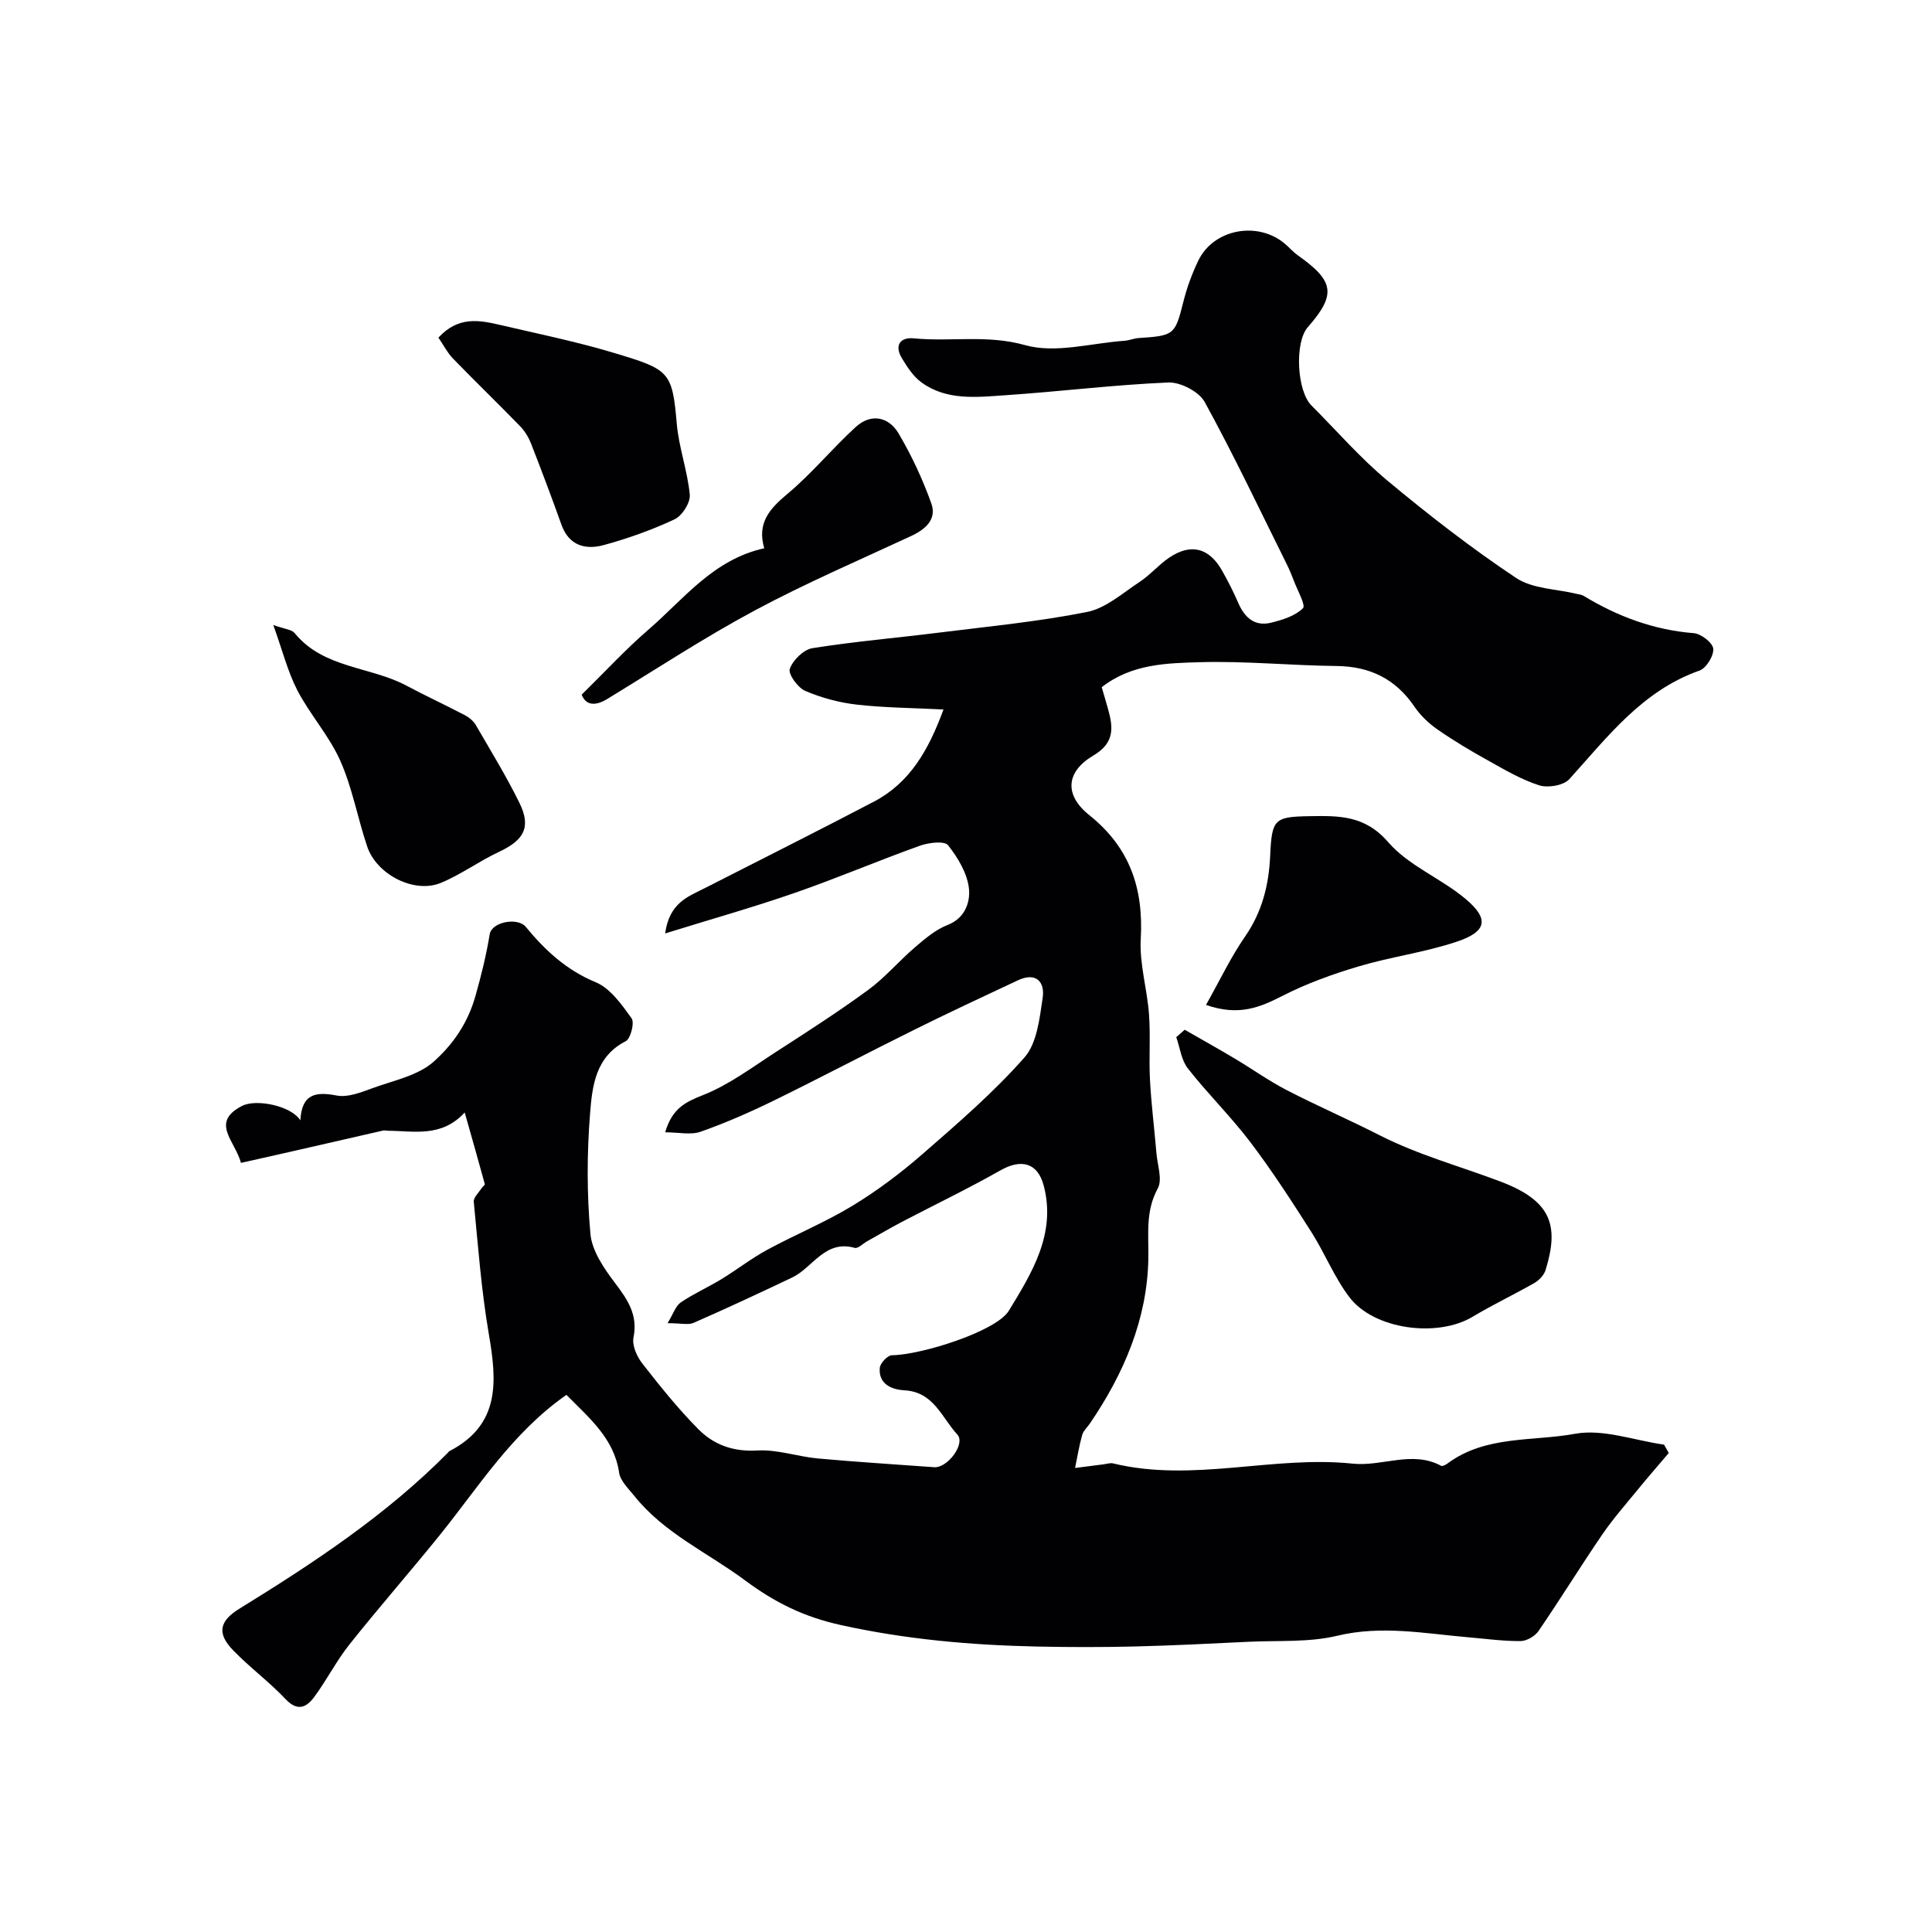 <svg enable-background="new 0 0 400 400" viewBox="0 0 400 400" xmlns="http://www.w3.org/2000/svg"><g fill="#010103"><path d="m117.27 288.79c-11.3 7.9-18.16 19.06-26.28 29.11-6.14 7.59-12.58 14.95-18.66 22.59-2.7 3.4-4.69 7.36-7.28 10.86-1.58 2.13-3.44 3.07-5.92.44-3.39-3.59-7.43-6.57-10.87-10.12-3.41-3.52-2.82-6.06 1.28-8.59 15.36-9.47 30.4-19.38 43.18-32.3.12-.12.21-.28.35-.35 10.56-5.47 9.81-14.49 8.13-24.26-1.55-9.03-2.22-18.22-3.11-27.35-.09-.89 1.04-1.9 1.63-2.84.19-.31.71-.63.65-.84-1.29-4.74-2.64-9.46-4.16-14.81-4.82 5.24-10.5 3.81-15.91 3.78-.33 0-.68-.11-.99-.04-5.86 1.33-11.71 2.69-17.57 4.02-3.92.9-7.85 1.77-11.85 2.67-1.23-4.59-6.42-8.36.22-11.79 2.92-1.51 10.17-.04 12.07 2.98.32-5.53 3.19-5.96 7.55-5.13 2.32.44 5.09-.69 7.49-1.56 4.34-1.58 9.38-2.58 12.62-5.5 3.86-3.46 6.98-7.82 8.6-13.56 1.2-4.25 2.23-8.41 2.95-12.78.42-2.56 5.79-3.56 7.47-1.52 4.02 4.88 8.4 8.94 14.47 11.46 3.03 1.26 5.38 4.61 7.43 7.46.65.9-.19 4.23-1.21 4.75-6.29 3.22-6.93 9.32-7.38 14.93-.66 8.28-.68 16.7.07 24.96.32 3.53 2.81 7.15 5.08 10.15 2.62 3.47 4.79 6.6 3.84 11.31-.32 1.62.69 3.92 1.8 5.35 3.68 4.71 7.44 9.41 11.65 13.65 3.19 3.22 7.22 4.68 12.17 4.39 4.13-.25 8.34 1.26 12.55 1.65 8.01.73 16.05 1.22 24.08 1.81 2.76.2 6.56-4.86 4.79-6.77-3.2-3.45-4.86-8.83-10.95-9.15-2.47-.13-5.4-1.19-5.1-4.64.08-.98 1.61-2.61 2.5-2.62 6.09-.07 21.62-4.94 24.22-9.22 4.77-7.82 9.84-15.96 7.22-25.9-1.26-4.79-4.7-5.58-8.96-3.16-6.68 3.79-13.62 7.12-20.43 10.68-2.43 1.28-4.8 2.68-7.2 4.02-.85.48-1.87 1.54-2.53 1.35-6.2-1.74-8.68 4.11-12.99 6.15-6.75 3.21-13.52 6.37-20.37 9.37-1.11.49-2.61.07-5.4.07 1.2-1.95 1.66-3.56 2.73-4.29 2.66-1.81 5.64-3.13 8.4-4.81 3.2-1.95 6.18-4.28 9.46-6.07 5.83-3.16 12.02-5.7 17.68-9.13 5.14-3.12 10.03-6.8 14.57-10.76 7.29-6.35 14.67-12.72 21.04-19.94 2.61-2.95 3.14-8.07 3.78-12.33.5-3.33-1.35-5.42-5.12-3.66-7.17 3.36-14.35 6.71-21.44 10.23-9.73 4.82-19.34 9.89-29.09 14.67-4.93 2.41-9.99 4.63-15.16 6.45-2.05.72-4.56.12-7.34.12 1.44-4.95 4.19-6.27 7.87-7.72 5.36-2.12 10.16-5.75 15.07-8.92 6.44-4.16 12.91-8.31 19.09-12.84 3.5-2.56 6.36-5.98 9.68-8.82 2.07-1.77 4.27-3.66 6.75-4.62 3.68-1.42 4.69-4.8 4.44-7.43-.3-3.18-2.27-6.47-4.33-9.08-.75-.95-4.01-.55-5.82.09-8.71 3.12-17.23 6.76-25.97 9.79-8.48 2.94-17.13 5.38-26.79 8.38.88-6.34 4.7-7.6 8.05-9.3 11.74-5.99 23.52-11.89 35.19-18 7.38-3.87 11.27-10.57 14.39-19.07-6.29-.32-12.13-.35-17.9-1-3.65-.41-7.34-1.4-10.71-2.84-1.55-.66-3.58-3.47-3.21-4.56.61-1.8 2.84-3.99 4.67-4.29 8.7-1.39 17.51-2.13 26.27-3.23 10.23-1.28 20.53-2.26 30.61-4.27 3.89-.78 7.37-3.91 10.87-6.22 2.18-1.43 3.92-3.52 6.08-4.99 4.5-3.08 8.33-2.1 11.02 2.69 1.2 2.14 2.33 4.33 3.3 6.58 1.33 3.1 3.42 5.02 6.88 4.15 2.34-.58 4.93-1.39 6.54-2.98.62-.61-1.12-3.67-1.84-5.59-.45-1.2-.95-2.39-1.52-3.54-5.58-11.23-10.95-22.58-16.98-33.57-1.18-2.15-5.02-4.14-7.53-4.04-11.31.48-22.57 1.89-33.87 2.65-5.88.4-12.03 1.12-17.23-2.66-1.69-1.22-2.96-3.18-4.06-5.01-1.61-2.67-.36-4.4 2.49-4.12 7.63.75 15.16-.81 23.03 1.41 6.28 1.77 13.69-.43 20.6-.91.97-.07 1.91-.5 2.87-.56 7.47-.49 7.56-.65 9.35-7.77.71-2.81 1.75-5.59 3-8.21 3.16-6.64 12.43-8.34 18.06-3.45.88.76 1.65 1.66 2.59 2.32 7.57 5.34 7.96 8.11 2.03 14.88-2.74 3.13-2.26 13.16.77 16.19 5.23 5.23 10.11 10.89 15.78 15.6 8.54 7.11 17.36 13.96 26.6 20.11 3.41 2.27 8.34 2.27 12.57 3.3.48.12 1.01.16 1.41.41 7.03 4.26 14.5 7.06 22.8 7.72 1.51.12 3.92 1.98 4.03 3.22.14 1.45-1.44 4.03-2.84 4.52-11.85 4.18-19.02 13.71-26.96 22.49-1.19 1.31-4.43 1.85-6.25 1.27-3.75-1.2-7.24-3.28-10.72-5.22-3.53-1.96-7.01-4.04-10.32-6.34-1.81-1.26-3.52-2.88-4.75-4.69-3.91-5.75-9.18-8.37-16.13-8.45-9.44-.1-18.88-1.06-28.3-.79-6.9.2-14.15.34-20.34 5.18.44 1.5.89 3.01 1.31 4.52 1.09 3.86 1.37 7.02-3.04 9.62-5.69 3.37-6.08 8.15-.84 12.35 8.43 6.75 11.24 15.19 10.65 25.66-.29 5.14 1.33 10.35 1.71 15.56.33 4.51-.04 9.06.2 13.57.27 5.08.91 10.14 1.34 15.22.21 2.45 1.27 5.43.28 7.26-2.62 4.81-1.86 9.53-1.96 14.62-.23 12.46-5.07 23.73-12.07 34.02-.55.81-1.38 1.54-1.63 2.43-.63 2.23-.99 4.54-1.47 6.82 1.97-.25 3.95-.51 5.92-.76.65-.08 1.35-.33 1.95-.19 16.55 4.02 33.11-1.68 49.59.05 6.15.65 12.32-2.79 18.33.45.29.15.98-.22 1.36-.51 7.87-5.82 17.56-4.51 26.37-6.12 5.81-1.06 12.27 1.38 18.43 2.25.32.58.65 1.15.97 1.73-2.14 2.52-4.31 5-6.4 7.56-2.51 3.07-5.15 6.07-7.38 9.33-4.5 6.59-8.68 13.39-13.19 19.97-.74 1.08-2.46 2.07-3.73 2.08-3.61.02-7.22-.48-10.83-.79-9.03-.78-17.92-2.52-27.13-.31-5.85 1.4-12.15.95-18.26 1.24-7.93.38-15.87.79-23.8.98-6.69.16-13.39.15-20.08.01-13.63-.29-27.06-1.47-40.52-4.43-7.76-1.7-13.77-4.7-19.94-9.28-7.7-5.73-16.71-9.72-22.89-17.45-1.21-1.52-2.92-3.12-3.17-4.85-1.05-7.09-6.14-11.26-10.91-16.1z"/><path d="m245.28 213.2c3.45 1.98 6.93 3.92 10.34 5.95 3.61 2.15 7.05 4.62 10.78 6.55 6.33 3.27 12.88 6.11 19.23 9.34 8.01 4.08 16.65 6.42 24.98 9.57 10.45 3.95 12.29 8.95 9.39 18.32-.32 1.05-1.33 2.13-2.31 2.69-4.22 2.42-8.64 4.5-12.8 7-7.24 4.36-20.36 2.69-25.49-4.02-3.14-4.12-5.1-9.12-7.9-13.53-4.01-6.29-8.06-12.57-12.56-18.51-4.04-5.34-8.87-10.08-13.01-15.35-1.35-1.73-1.63-4.3-2.4-6.48.58-.51 1.16-1.02 1.75-1.53z"/><path d="m90.77 69.9c4.11-4.47 8.46-3.63 12.76-2.63 7.91 1.85 15.9 3.48 23.67 5.82 11.32 3.41 11.99 3.77 12.91 14.56.42 4.97 2.24 9.81 2.7 14.78.15 1.64-1.58 4.35-3.15 5.09-4.69 2.2-9.65 3.96-14.65 5.33-3.78 1.03-7.21.15-8.77-4.22-2.01-5.62-4.11-11.21-6.28-16.76-.51-1.31-1.3-2.62-2.28-3.63-4.57-4.71-9.3-9.27-13.87-13.98-1.21-1.26-2.03-2.89-3.04-4.36z"/><path d="m56.58 129.4c2.4.87 3.82.93 4.42 1.67 5.99 7.36 15.62 6.87 23.14 10.88 4.02 2.14 8.15 4.05 12.18 6.16.85.45 1.71 1.18 2.19 2 3.09 5.33 6.32 10.6 9.03 16.11 2.47 5.03.98 7.71-4.25 10.16-4.1 1.92-7.84 4.68-12.01 6.41-5.51 2.28-13.31-1.7-15.27-7.56-1.97-5.87-3.06-12.09-5.55-17.71-2.29-5.16-6.26-9.54-8.89-14.58-2.01-3.91-3.1-8.3-4.99-13.54z"/><path d="m249.69 208.06c2.88-5.11 5.14-9.91 8.12-14.21 3.51-5.08 4.89-10.65 5.16-16.58.35-7.68.81-8.17 8.14-8.29 6.08-.1 11.47-.21 16.3 5.38 4.21 4.88 10.95 7.49 16.03 11.76 4.93 4.14 4.41 6.76-1.84 8.85-6.6 2.21-13.62 3.12-20.3 5.11-5.39 1.6-10.78 3.54-15.77 6.1-4.62 2.34-8.96 4.27-15.84 1.88z"/><path d="m120.43 143.82c4.8-4.71 9.06-9.35 13.8-13.44 7.34-6.33 13.4-14.52 24-16.87-1.53-5.2 1.08-8.16 4.78-11.24 5.07-4.22 9.29-9.44 14.19-13.89 3.15-2.86 6.8-2.1 8.85 1.37 2.7 4.57 4.98 9.48 6.77 14.48 1.18 3.31-1.23 5.38-4.23 6.77-10.82 5.03-21.81 9.75-32.31 15.38-10.46 5.61-20.42 12.15-30.56 18.34-2.69 1.64-4.51 1.16-5.29-.9z"/></g></svg>